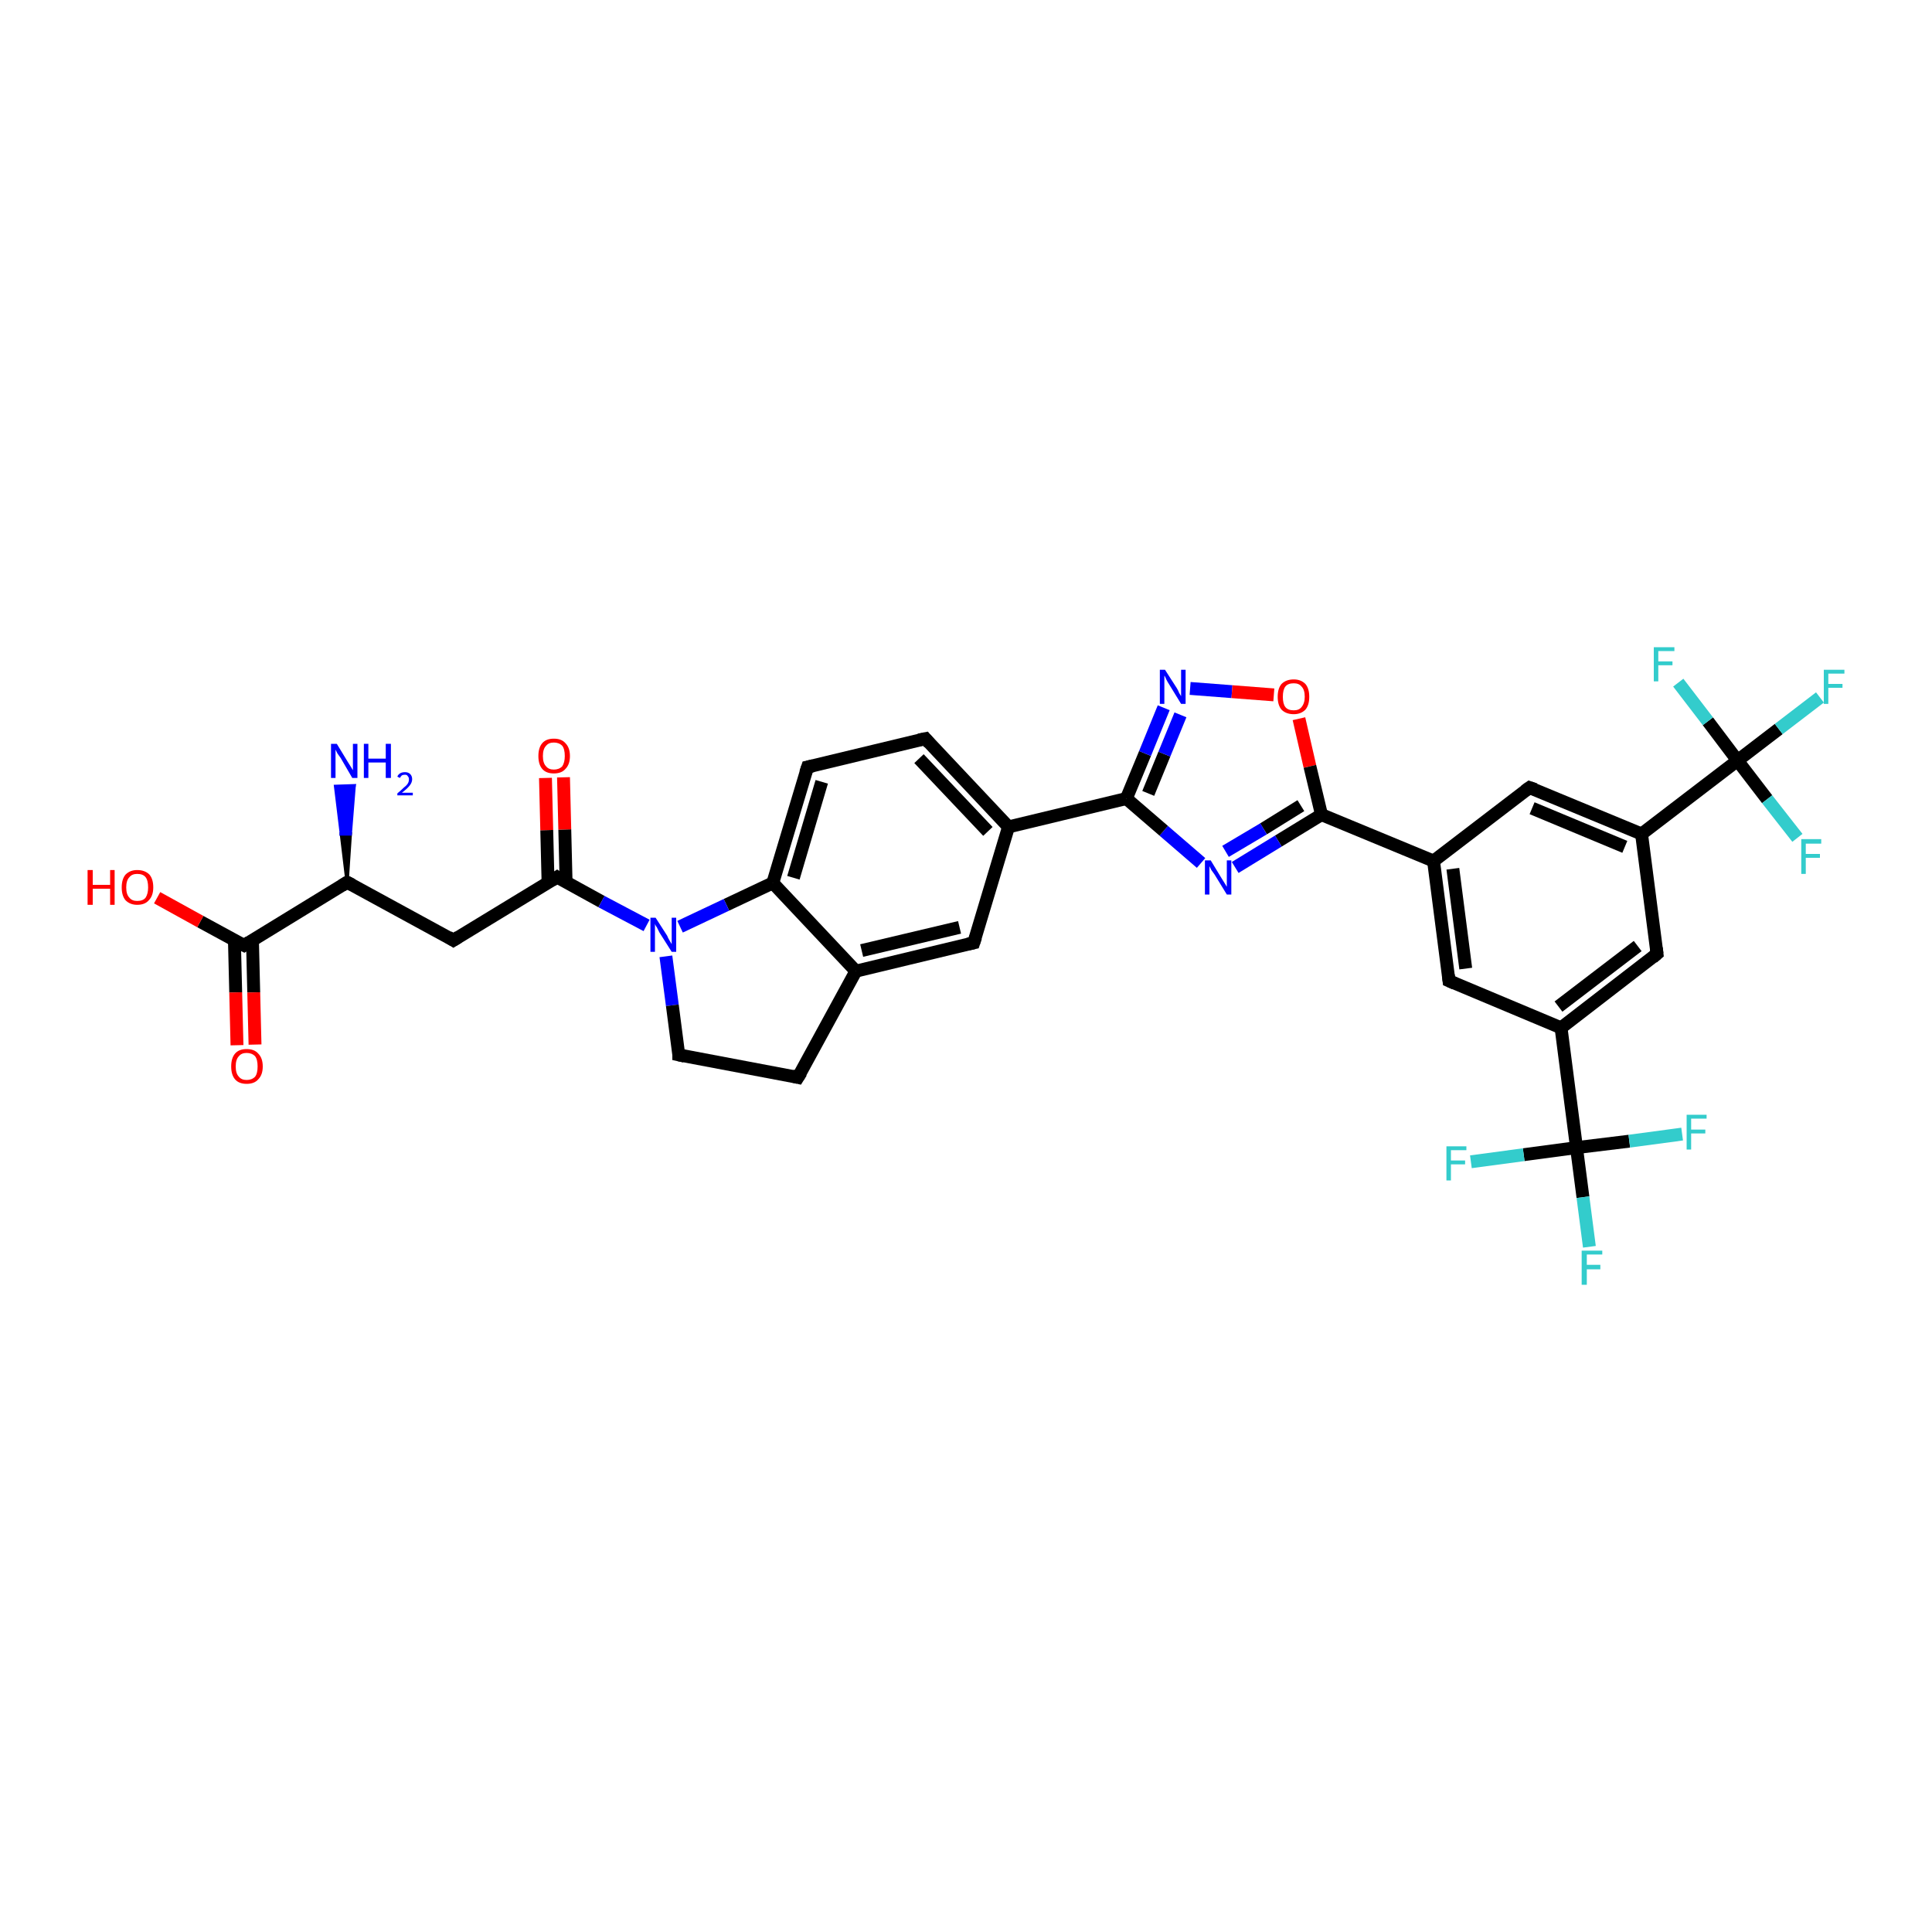 <?xml version='1.0' encoding='iso-8859-1'?>
<svg version='1.1' baseProfile='full'
              xmlns='http://www.w3.org/2000/svg'
                      xmlns:rdkit='http://www.rdkit.org/xml'
                      xmlns:xlink='http://www.w3.org/1999/xlink'
                  xml:space='preserve'
width='300px' height='300px' viewBox='0 0 300 300'>
<!-- END OF HEADER -->
<rect style='opacity:1.0;fill:#FFFFFF;stroke:none' width='300.0' height='300.0' x='0.0' y='0.0'> </rect>
<path class='bond-0 atom-1 atom-0' d='M 53.9,137.0 L 53.0,129.5 L 54.4,129.5 Z' style='fill:#000000;fill-rule:evenodd;fill-opacity:1;stroke:#000000;stroke-width:0.5px;stroke-linecap:butt;stroke-linejoin:miter;stroke-opacity:1;' />
<path class='bond-0 atom-1 atom-0' d='M 53.0,129.5 L 55.0,122.0 L 52.1,122.1 Z' style='fill:#0000FF;fill-rule:evenodd;fill-opacity:1;stroke:#0000FF;stroke-width:0.5px;stroke-linecap:butt;stroke-linejoin:miter;stroke-opacity:1;' />
<path class='bond-0 atom-1 atom-0' d='M 53.0,129.5 L 54.4,129.5 L 55.0,122.0 Z' style='fill:#0000FF;fill-rule:evenodd;fill-opacity:1;stroke:#0000FF;stroke-width:0.5px;stroke-linecap:butt;stroke-linejoin:miter;stroke-opacity:1;' />
<path class='bond-1 atom-1 atom-2' d='M 53.9,137.0 L 70.4,146.0' style='fill:none;fill-rule:evenodd;stroke:#000000;stroke-width:2.0px;stroke-linecap:butt;stroke-linejoin:miter;stroke-opacity:1' />
<path class='bond-2 atom-2 atom-3' d='M 70.4,146.0 L 86.5,136.2' style='fill:none;fill-rule:evenodd;stroke:#000000;stroke-width:2.0px;stroke-linecap:butt;stroke-linejoin:miter;stroke-opacity:1' />
<path class='bond-3 atom-3 atom-4' d='M 87.9,136.9 L 87.7,128.8' style='fill:none;fill-rule:evenodd;stroke:#000000;stroke-width:2.0px;stroke-linecap:butt;stroke-linejoin:miter;stroke-opacity:1' />
<path class='bond-3 atom-3 atom-4' d='M 87.7,128.8 L 87.5,120.7' style='fill:none;fill-rule:evenodd;stroke:#FF0000;stroke-width:2.0px;stroke-linecap:butt;stroke-linejoin:miter;stroke-opacity:1' />
<path class='bond-3 atom-3 atom-4' d='M 85.1,137.0 L 84.9,128.9' style='fill:none;fill-rule:evenodd;stroke:#000000;stroke-width:2.0px;stroke-linecap:butt;stroke-linejoin:miter;stroke-opacity:1' />
<path class='bond-3 atom-3 atom-4' d='M 84.9,128.9 L 84.7,120.8' style='fill:none;fill-rule:evenodd;stroke:#FF0000;stroke-width:2.0px;stroke-linecap:butt;stroke-linejoin:miter;stroke-opacity:1' />
<path class='bond-4 atom-3 atom-5' d='M 86.5,136.2 L 93.4,140.0' style='fill:none;fill-rule:evenodd;stroke:#000000;stroke-width:2.0px;stroke-linecap:butt;stroke-linejoin:miter;stroke-opacity:1' />
<path class='bond-4 atom-3 atom-5' d='M 93.4,140.0 L 100.4,143.7' style='fill:none;fill-rule:evenodd;stroke:#0000FF;stroke-width:2.0px;stroke-linecap:butt;stroke-linejoin:miter;stroke-opacity:1' />
<path class='bond-5 atom-5 atom-6' d='M 103.4,148.5 L 104.4,156.1' style='fill:none;fill-rule:evenodd;stroke:#0000FF;stroke-width:2.0px;stroke-linecap:butt;stroke-linejoin:miter;stroke-opacity:1' />
<path class='bond-5 atom-5 atom-6' d='M 104.4,156.1 L 105.4,163.8' style='fill:none;fill-rule:evenodd;stroke:#000000;stroke-width:2.0px;stroke-linecap:butt;stroke-linejoin:miter;stroke-opacity:1' />
<path class='bond-6 atom-6 atom-7' d='M 105.4,163.8 L 123.9,167.3' style='fill:none;fill-rule:evenodd;stroke:#000000;stroke-width:2.0px;stroke-linecap:butt;stroke-linejoin:miter;stroke-opacity:1' />
<path class='bond-7 atom-7 atom-8' d='M 123.9,167.3 L 132.9,150.8' style='fill:none;fill-rule:evenodd;stroke:#000000;stroke-width:2.0px;stroke-linecap:butt;stroke-linejoin:miter;stroke-opacity:1' />
<path class='bond-8 atom-8 atom-9' d='M 132.9,150.8 L 151.2,146.4' style='fill:none;fill-rule:evenodd;stroke:#000000;stroke-width:2.0px;stroke-linecap:butt;stroke-linejoin:miter;stroke-opacity:1' />
<path class='bond-8 atom-8 atom-9' d='M 133.8,147.6 L 149.0,144.0' style='fill:none;fill-rule:evenodd;stroke:#000000;stroke-width:2.0px;stroke-linecap:butt;stroke-linejoin:miter;stroke-opacity:1' />
<path class='bond-9 atom-9 atom-10' d='M 151.2,146.4 L 156.6,128.4' style='fill:none;fill-rule:evenodd;stroke:#000000;stroke-width:2.0px;stroke-linecap:butt;stroke-linejoin:miter;stroke-opacity:1' />
<path class='bond-10 atom-10 atom-11' d='M 156.6,128.4 L 143.7,114.7' style='fill:none;fill-rule:evenodd;stroke:#000000;stroke-width:2.0px;stroke-linecap:butt;stroke-linejoin:miter;stroke-opacity:1' />
<path class='bond-10 atom-10 atom-11' d='M 153.4,129.1 L 142.7,117.8' style='fill:none;fill-rule:evenodd;stroke:#000000;stroke-width:2.0px;stroke-linecap:butt;stroke-linejoin:miter;stroke-opacity:1' />
<path class='bond-11 atom-11 atom-12' d='M 143.7,114.7 L 125.4,119.1' style='fill:none;fill-rule:evenodd;stroke:#000000;stroke-width:2.0px;stroke-linecap:butt;stroke-linejoin:miter;stroke-opacity:1' />
<path class='bond-12 atom-12 atom-13' d='M 125.4,119.1 L 120.0,137.1' style='fill:none;fill-rule:evenodd;stroke:#000000;stroke-width:2.0px;stroke-linecap:butt;stroke-linejoin:miter;stroke-opacity:1' />
<path class='bond-12 atom-12 atom-13' d='M 127.6,121.4 L 123.2,136.3' style='fill:none;fill-rule:evenodd;stroke:#000000;stroke-width:2.0px;stroke-linecap:butt;stroke-linejoin:miter;stroke-opacity:1' />
<path class='bond-13 atom-10 atom-14' d='M 156.6,128.4 L 174.9,124.0' style='fill:none;fill-rule:evenodd;stroke:#000000;stroke-width:2.0px;stroke-linecap:butt;stroke-linejoin:miter;stroke-opacity:1' />
<path class='bond-14 atom-14 atom-15' d='M 174.9,124.0 L 177.8,117.0' style='fill:none;fill-rule:evenodd;stroke:#000000;stroke-width:2.0px;stroke-linecap:butt;stroke-linejoin:miter;stroke-opacity:1' />
<path class='bond-14 atom-14 atom-15' d='M 177.8,117.0 L 180.7,109.9' style='fill:none;fill-rule:evenodd;stroke:#0000FF;stroke-width:2.0px;stroke-linecap:butt;stroke-linejoin:miter;stroke-opacity:1' />
<path class='bond-14 atom-14 atom-15' d='M 178.3,123.2 L 180.8,117.1' style='fill:none;fill-rule:evenodd;stroke:#000000;stroke-width:2.0px;stroke-linecap:butt;stroke-linejoin:miter;stroke-opacity:1' />
<path class='bond-14 atom-14 atom-15' d='M 180.8,117.1 L 183.3,111.0' style='fill:none;fill-rule:evenodd;stroke:#0000FF;stroke-width:2.0px;stroke-linecap:butt;stroke-linejoin:miter;stroke-opacity:1' />
<path class='bond-15 atom-15 atom-16' d='M 184.8,106.9 L 191.3,107.4' style='fill:none;fill-rule:evenodd;stroke:#0000FF;stroke-width:2.0px;stroke-linecap:butt;stroke-linejoin:miter;stroke-opacity:1' />
<path class='bond-15 atom-15 atom-16' d='M 191.3,107.4 L 197.8,107.9' style='fill:none;fill-rule:evenodd;stroke:#FF0000;stroke-width:2.0px;stroke-linecap:butt;stroke-linejoin:miter;stroke-opacity:1' />
<path class='bond-16 atom-16 atom-17' d='M 201.7,111.6 L 203.4,119.0' style='fill:none;fill-rule:evenodd;stroke:#FF0000;stroke-width:2.0px;stroke-linecap:butt;stroke-linejoin:miter;stroke-opacity:1' />
<path class='bond-16 atom-16 atom-17' d='M 203.4,119.0 L 205.2,126.5' style='fill:none;fill-rule:evenodd;stroke:#000000;stroke-width:2.0px;stroke-linecap:butt;stroke-linejoin:miter;stroke-opacity:1' />
<path class='bond-17 atom-17 atom-18' d='M 205.2,126.5 L 198.5,130.6' style='fill:none;fill-rule:evenodd;stroke:#000000;stroke-width:2.0px;stroke-linecap:butt;stroke-linejoin:miter;stroke-opacity:1' />
<path class='bond-17 atom-17 atom-18' d='M 198.5,130.6 L 191.8,134.7' style='fill:none;fill-rule:evenodd;stroke:#0000FF;stroke-width:2.0px;stroke-linecap:butt;stroke-linejoin:miter;stroke-opacity:1' />
<path class='bond-17 atom-17 atom-18' d='M 202.0,125.1 L 196.2,128.7' style='fill:none;fill-rule:evenodd;stroke:#000000;stroke-width:2.0px;stroke-linecap:butt;stroke-linejoin:miter;stroke-opacity:1' />
<path class='bond-17 atom-17 atom-18' d='M 196.2,128.7 L 190.3,132.2' style='fill:none;fill-rule:evenodd;stroke:#0000FF;stroke-width:2.0px;stroke-linecap:butt;stroke-linejoin:miter;stroke-opacity:1' />
<path class='bond-18 atom-17 atom-19' d='M 205.2,126.5 L 222.6,133.7' style='fill:none;fill-rule:evenodd;stroke:#000000;stroke-width:2.0px;stroke-linecap:butt;stroke-linejoin:miter;stroke-opacity:1' />
<path class='bond-19 atom-19 atom-20' d='M 222.6,133.7 L 225.0,152.3' style='fill:none;fill-rule:evenodd;stroke:#000000;stroke-width:2.0px;stroke-linecap:butt;stroke-linejoin:miter;stroke-opacity:1' />
<path class='bond-19 atom-19 atom-20' d='M 225.6,134.9 L 227.6,150.4' style='fill:none;fill-rule:evenodd;stroke:#000000;stroke-width:2.0px;stroke-linecap:butt;stroke-linejoin:miter;stroke-opacity:1' />
<path class='bond-20 atom-20 atom-21' d='M 225.0,152.3 L 242.4,159.6' style='fill:none;fill-rule:evenodd;stroke:#000000;stroke-width:2.0px;stroke-linecap:butt;stroke-linejoin:miter;stroke-opacity:1' />
<path class='bond-21 atom-21 atom-22' d='M 242.4,159.6 L 257.3,148.1' style='fill:none;fill-rule:evenodd;stroke:#000000;stroke-width:2.0px;stroke-linecap:butt;stroke-linejoin:miter;stroke-opacity:1' />
<path class='bond-21 atom-21 atom-22' d='M 242.0,156.3 L 254.3,146.9' style='fill:none;fill-rule:evenodd;stroke:#000000;stroke-width:2.0px;stroke-linecap:butt;stroke-linejoin:miter;stroke-opacity:1' />
<path class='bond-22 atom-22 atom-23' d='M 257.3,148.1 L 254.9,129.5' style='fill:none;fill-rule:evenodd;stroke:#000000;stroke-width:2.0px;stroke-linecap:butt;stroke-linejoin:miter;stroke-opacity:1' />
<path class='bond-23 atom-23 atom-24' d='M 254.9,129.5 L 237.5,122.3' style='fill:none;fill-rule:evenodd;stroke:#000000;stroke-width:2.0px;stroke-linecap:butt;stroke-linejoin:miter;stroke-opacity:1' />
<path class='bond-23 atom-23 atom-24' d='M 252.3,131.5 L 237.9,125.5' style='fill:none;fill-rule:evenodd;stroke:#000000;stroke-width:2.0px;stroke-linecap:butt;stroke-linejoin:miter;stroke-opacity:1' />
<path class='bond-24 atom-23 atom-25' d='M 254.9,129.5 L 269.8,118.1' style='fill:none;fill-rule:evenodd;stroke:#000000;stroke-width:2.0px;stroke-linecap:butt;stroke-linejoin:miter;stroke-opacity:1' />
<path class='bond-25 atom-25 atom-26' d='M 269.8,118.1 L 276.2,113.2' style='fill:none;fill-rule:evenodd;stroke:#000000;stroke-width:2.0px;stroke-linecap:butt;stroke-linejoin:miter;stroke-opacity:1' />
<path class='bond-25 atom-25 atom-26' d='M 276.2,113.2 L 282.6,108.3' style='fill:none;fill-rule:evenodd;stroke:#33CCCC;stroke-width:2.0px;stroke-linecap:butt;stroke-linejoin:miter;stroke-opacity:1' />
<path class='bond-26 atom-25 atom-27' d='M 269.8,118.1 L 274.4,124.1' style='fill:none;fill-rule:evenodd;stroke:#000000;stroke-width:2.0px;stroke-linecap:butt;stroke-linejoin:miter;stroke-opacity:1' />
<path class='bond-26 atom-25 atom-27' d='M 274.4,124.1 L 279.1,130.1' style='fill:none;fill-rule:evenodd;stroke:#33CCCC;stroke-width:2.0px;stroke-linecap:butt;stroke-linejoin:miter;stroke-opacity:1' />
<path class='bond-27 atom-25 atom-28' d='M 269.8,118.1 L 265.2,112.0' style='fill:none;fill-rule:evenodd;stroke:#000000;stroke-width:2.0px;stroke-linecap:butt;stroke-linejoin:miter;stroke-opacity:1' />
<path class='bond-27 atom-25 atom-28' d='M 265.2,112.0 L 260.6,106.0' style='fill:none;fill-rule:evenodd;stroke:#33CCCC;stroke-width:2.0px;stroke-linecap:butt;stroke-linejoin:miter;stroke-opacity:1' />
<path class='bond-28 atom-21 atom-29' d='M 242.4,159.6 L 244.8,178.2' style='fill:none;fill-rule:evenodd;stroke:#000000;stroke-width:2.0px;stroke-linecap:butt;stroke-linejoin:miter;stroke-opacity:1' />
<path class='bond-29 atom-29 atom-30' d='M 244.8,178.2 L 245.8,185.9' style='fill:none;fill-rule:evenodd;stroke:#000000;stroke-width:2.0px;stroke-linecap:butt;stroke-linejoin:miter;stroke-opacity:1' />
<path class='bond-29 atom-29 atom-30' d='M 245.8,185.9 L 246.8,193.6' style='fill:none;fill-rule:evenodd;stroke:#33CCCC;stroke-width:2.0px;stroke-linecap:butt;stroke-linejoin:miter;stroke-opacity:1' />
<path class='bond-30 atom-29 atom-31' d='M 244.8,178.2 L 236.6,179.3' style='fill:none;fill-rule:evenodd;stroke:#000000;stroke-width:2.0px;stroke-linecap:butt;stroke-linejoin:miter;stroke-opacity:1' />
<path class='bond-30 atom-29 atom-31' d='M 236.6,179.3 L 228.4,180.4' style='fill:none;fill-rule:evenodd;stroke:#33CCCC;stroke-width:2.0px;stroke-linecap:butt;stroke-linejoin:miter;stroke-opacity:1' />
<path class='bond-31 atom-29 atom-32' d='M 244.8,178.2 L 253.0,177.2' style='fill:none;fill-rule:evenodd;stroke:#000000;stroke-width:2.0px;stroke-linecap:butt;stroke-linejoin:miter;stroke-opacity:1' />
<path class='bond-31 atom-29 atom-32' d='M 253.0,177.2 L 261.2,176.1' style='fill:none;fill-rule:evenodd;stroke:#33CCCC;stroke-width:2.0px;stroke-linecap:butt;stroke-linejoin:miter;stroke-opacity:1' />
<path class='bond-32 atom-1 atom-33' d='M 53.9,137.0 L 37.9,146.8' style='fill:none;fill-rule:evenodd;stroke:#000000;stroke-width:2.0px;stroke-linecap:butt;stroke-linejoin:miter;stroke-opacity:1' />
<path class='bond-33 atom-33 atom-34' d='M 37.9,146.8 L 31.1,143.1' style='fill:none;fill-rule:evenodd;stroke:#000000;stroke-width:2.0px;stroke-linecap:butt;stroke-linejoin:miter;stroke-opacity:1' />
<path class='bond-33 atom-33 atom-34' d='M 31.1,143.1 L 24.4,139.4' style='fill:none;fill-rule:evenodd;stroke:#FF0000;stroke-width:2.0px;stroke-linecap:butt;stroke-linejoin:miter;stroke-opacity:1' />
<path class='bond-34 atom-33 atom-35' d='M 36.4,146.0 L 36.6,154.1' style='fill:none;fill-rule:evenodd;stroke:#000000;stroke-width:2.0px;stroke-linecap:butt;stroke-linejoin:miter;stroke-opacity:1' />
<path class='bond-34 atom-33 atom-35' d='M 36.6,154.1 L 36.8,162.3' style='fill:none;fill-rule:evenodd;stroke:#FF0000;stroke-width:2.0px;stroke-linecap:butt;stroke-linejoin:miter;stroke-opacity:1' />
<path class='bond-34 atom-33 atom-35' d='M 39.2,145.9 L 39.4,154.1' style='fill:none;fill-rule:evenodd;stroke:#000000;stroke-width:2.0px;stroke-linecap:butt;stroke-linejoin:miter;stroke-opacity:1' />
<path class='bond-34 atom-33 atom-35' d='M 39.4,154.1 L 39.6,162.2' style='fill:none;fill-rule:evenodd;stroke:#FF0000;stroke-width:2.0px;stroke-linecap:butt;stroke-linejoin:miter;stroke-opacity:1' />
<path class='bond-35 atom-13 atom-5' d='M 120.0,137.1 L 112.8,140.5' style='fill:none;fill-rule:evenodd;stroke:#000000;stroke-width:2.0px;stroke-linecap:butt;stroke-linejoin:miter;stroke-opacity:1' />
<path class='bond-35 atom-13 atom-5' d='M 112.8,140.5 L 105.6,143.9' style='fill:none;fill-rule:evenodd;stroke:#0000FF;stroke-width:2.0px;stroke-linecap:butt;stroke-linejoin:miter;stroke-opacity:1' />
<path class='bond-36 atom-18 atom-14' d='M 186.5,134.0 L 180.7,129.0' style='fill:none;fill-rule:evenodd;stroke:#0000FF;stroke-width:2.0px;stroke-linecap:butt;stroke-linejoin:miter;stroke-opacity:1' />
<path class='bond-36 atom-18 atom-14' d='M 180.7,129.0 L 174.9,124.0' style='fill:none;fill-rule:evenodd;stroke:#000000;stroke-width:2.0px;stroke-linecap:butt;stroke-linejoin:miter;stroke-opacity:1' />
<path class='bond-37 atom-24 atom-19' d='M 237.5,122.3 L 222.6,133.7' style='fill:none;fill-rule:evenodd;stroke:#000000;stroke-width:2.0px;stroke-linecap:butt;stroke-linejoin:miter;stroke-opacity:1' />
<path class='bond-38 atom-13 atom-8' d='M 120.0,137.1 L 132.9,150.8' style='fill:none;fill-rule:evenodd;stroke:#000000;stroke-width:2.0px;stroke-linecap:butt;stroke-linejoin:miter;stroke-opacity:1' />
<path d='M 54.7,137.4 L 53.9,137.0 L 53.1,137.5' style='fill:none;stroke:#000000;stroke-width:2.0px;stroke-linecap:butt;stroke-linejoin:miter;stroke-opacity:1;' />
<path d='M 69.6,145.5 L 70.4,146.0 L 71.2,145.5' style='fill:none;stroke:#000000;stroke-width:2.0px;stroke-linecap:butt;stroke-linejoin:miter;stroke-opacity:1;' />
<path d='M 85.7,136.7 L 86.5,136.2 L 86.8,136.4' style='fill:none;stroke:#000000;stroke-width:2.0px;stroke-linecap:butt;stroke-linejoin:miter;stroke-opacity:1;' />
<path d='M 105.4,163.4 L 105.4,163.8 L 106.3,164.0' style='fill:none;stroke:#000000;stroke-width:2.0px;stroke-linecap:butt;stroke-linejoin:miter;stroke-opacity:1;' />
<path d='M 123.0,167.1 L 123.9,167.3 L 124.4,166.5' style='fill:none;stroke:#000000;stroke-width:2.0px;stroke-linecap:butt;stroke-linejoin:miter;stroke-opacity:1;' />
<path d='M 150.3,146.6 L 151.2,146.4 L 151.5,145.5' style='fill:none;stroke:#000000;stroke-width:2.0px;stroke-linecap:butt;stroke-linejoin:miter;stroke-opacity:1;' />
<path d='M 144.3,115.4 L 143.7,114.7 L 142.7,114.9' style='fill:none;stroke:#000000;stroke-width:2.0px;stroke-linecap:butt;stroke-linejoin:miter;stroke-opacity:1;' />
<path d='M 126.3,118.9 L 125.4,119.1 L 125.1,120.0' style='fill:none;stroke:#000000;stroke-width:2.0px;stroke-linecap:butt;stroke-linejoin:miter;stroke-opacity:1;' />
<path d='M 224.9,151.4 L 225.0,152.3 L 225.9,152.7' style='fill:none;stroke:#000000;stroke-width:2.0px;stroke-linecap:butt;stroke-linejoin:miter;stroke-opacity:1;' />
<path d='M 256.6,148.7 L 257.3,148.1 L 257.2,147.2' style='fill:none;stroke:#000000;stroke-width:2.0px;stroke-linecap:butt;stroke-linejoin:miter;stroke-opacity:1;' />
<path d='M 238.4,122.6 L 237.5,122.3 L 236.8,122.8' style='fill:none;stroke:#000000;stroke-width:2.0px;stroke-linecap:butt;stroke-linejoin:miter;stroke-opacity:1;' />
<path d='M 38.7,146.3 L 37.9,146.8 L 37.5,146.6' style='fill:none;stroke:#000000;stroke-width:2.0px;stroke-linecap:butt;stroke-linejoin:miter;stroke-opacity:1;' />
<path class='atom-0' d='M 52.3 115.5
L 54.0 118.3
Q 54.2 118.6, 54.5 119.1
Q 54.8 119.6, 54.8 119.6
L 54.8 115.5
L 55.5 115.5
L 55.5 120.8
L 54.7 120.8
L 52.9 117.7
Q 52.7 117.4, 52.4 117.0
Q 52.2 116.6, 52.1 116.4
L 52.1 120.8
L 51.4 120.8
L 51.4 115.5
L 52.3 115.5
' fill='#0000FF'/>
<path class='atom-0' d='M 56.5 115.5
L 57.2 115.5
L 57.2 117.8
L 59.9 117.8
L 59.9 115.5
L 60.7 115.5
L 60.7 120.8
L 59.9 120.8
L 59.9 118.4
L 57.2 118.4
L 57.2 120.8
L 56.5 120.8
L 56.5 115.5
' fill='#0000FF'/>
<path class='atom-0' d='M 61.7 120.6
Q 61.8 120.3, 62.1 120.1
Q 62.4 119.9, 62.9 119.9
Q 63.4 119.9, 63.7 120.2
Q 64.0 120.5, 64.0 121.0
Q 64.0 121.5, 63.6 122.0
Q 63.2 122.5, 62.4 123.1
L 64.1 123.1
L 64.1 123.5
L 61.7 123.5
L 61.7 123.2
Q 62.3 122.7, 62.7 122.3
Q 63.1 122.0, 63.3 121.7
Q 63.5 121.4, 63.5 121.0
Q 63.5 120.7, 63.3 120.5
Q 63.2 120.3, 62.9 120.3
Q 62.6 120.3, 62.4 120.4
Q 62.2 120.6, 62.1 120.8
L 61.7 120.6
' fill='#0000FF'/>
<path class='atom-4' d='M 83.6 117.4
Q 83.6 116.1, 84.2 115.4
Q 84.8 114.7, 86.0 114.7
Q 87.2 114.7, 87.8 115.4
Q 88.5 116.1, 88.5 117.4
Q 88.5 118.7, 87.8 119.4
Q 87.2 120.1, 86.0 120.1
Q 84.8 120.1, 84.2 119.4
Q 83.6 118.7, 83.6 117.4
M 86.0 119.5
Q 86.8 119.5, 87.3 119.0
Q 87.7 118.4, 87.7 117.4
Q 87.7 116.3, 87.3 115.8
Q 86.8 115.3, 86.0 115.3
Q 85.2 115.3, 84.8 115.8
Q 84.3 116.3, 84.3 117.4
Q 84.3 118.5, 84.8 119.0
Q 85.2 119.5, 86.0 119.5
' fill='#FF0000'/>
<path class='atom-5' d='M 101.8 142.5
L 103.6 145.3
Q 103.7 145.6, 104.0 146.1
Q 104.3 146.6, 104.3 146.6
L 104.3 142.5
L 105.0 142.5
L 105.0 147.8
L 104.3 147.8
L 102.4 144.8
Q 102.2 144.4, 102.0 144.0
Q 101.7 143.6, 101.7 143.4
L 101.7 147.8
L 101.0 147.8
L 101.0 142.5
L 101.8 142.5
' fill='#0000FF'/>
<path class='atom-15' d='M 180.9 104.0
L 182.7 106.8
Q 182.9 107.1, 183.1 107.6
Q 183.4 108.1, 183.4 108.1
L 183.4 104.0
L 184.1 104.0
L 184.1 109.3
L 183.4 109.3
L 181.5 106.2
Q 181.3 105.9, 181.1 105.5
Q 180.9 105.0, 180.8 104.9
L 180.8 109.3
L 180.1 109.3
L 180.1 104.0
L 180.9 104.0
' fill='#0000FF'/>
<path class='atom-16' d='M 198.4 108.2
Q 198.4 106.9, 199.0 106.2
Q 199.7 105.5, 200.9 105.5
Q 202.0 105.5, 202.7 106.2
Q 203.3 106.9, 203.3 108.2
Q 203.3 109.5, 202.7 110.2
Q 202.0 110.9, 200.9 110.9
Q 199.7 110.9, 199.0 110.2
Q 198.4 109.5, 198.4 108.2
M 200.9 110.3
Q 201.7 110.3, 202.1 109.8
Q 202.6 109.2, 202.6 108.2
Q 202.6 107.1, 202.1 106.6
Q 201.7 106.1, 200.9 106.1
Q 200.0 106.1, 199.6 106.6
Q 199.2 107.1, 199.2 108.2
Q 199.2 109.3, 199.6 109.8
Q 200.0 110.3, 200.9 110.3
' fill='#FF0000'/>
<path class='atom-18' d='M 188.0 133.6
L 189.7 136.4
Q 189.9 136.7, 190.2 137.2
Q 190.5 137.7, 190.5 137.7
L 190.5 133.6
L 191.2 133.6
L 191.2 138.9
L 190.5 138.9
L 188.6 135.8
Q 188.4 135.5, 188.1 135.1
Q 187.9 134.7, 187.8 134.5
L 187.8 138.9
L 187.1 138.9
L 187.1 133.6
L 188.0 133.6
' fill='#0000FF'/>
<path class='atom-26' d='M 283.2 104.0
L 286.4 104.0
L 286.4 104.6
L 283.9 104.6
L 283.9 106.2
L 286.1 106.2
L 286.1 106.8
L 283.9 106.8
L 283.9 109.3
L 283.2 109.3
L 283.2 104.0
' fill='#33CCCC'/>
<path class='atom-27' d='M 279.7 130.3
L 282.8 130.3
L 282.8 131.0
L 280.4 131.0
L 280.4 132.6
L 282.6 132.6
L 282.6 133.2
L 280.4 133.2
L 280.4 135.7
L 279.7 135.7
L 279.7 130.3
' fill='#33CCCC'/>
<path class='atom-28' d='M 256.8 100.5
L 260.0 100.5
L 260.0 101.1
L 257.5 101.1
L 257.5 102.7
L 259.7 102.7
L 259.7 103.3
L 257.5 103.3
L 257.5 105.8
L 256.8 105.8
L 256.8 100.5
' fill='#33CCCC'/>
<path class='atom-30' d='M 245.6 194.2
L 248.8 194.2
L 248.8 194.8
L 246.4 194.8
L 246.4 196.4
L 248.5 196.4
L 248.5 197.1
L 246.4 197.1
L 246.4 199.5
L 245.6 199.5
L 245.6 194.2
' fill='#33CCCC'/>
<path class='atom-31' d='M 224.6 178.0
L 227.7 178.0
L 227.7 178.6
L 225.3 178.6
L 225.3 180.2
L 227.5 180.2
L 227.5 180.8
L 225.3 180.8
L 225.3 183.3
L 224.6 183.3
L 224.6 178.0
' fill='#33CCCC'/>
<path class='atom-32' d='M 261.9 173.1
L 265.0 173.1
L 265.0 173.7
L 262.6 173.7
L 262.6 175.4
L 264.8 175.4
L 264.8 176.0
L 262.6 176.0
L 262.6 178.5
L 261.9 178.5
L 261.9 173.1
' fill='#33CCCC'/>
<path class='atom-34' d='M 13.6 135.1
L 14.4 135.1
L 14.4 137.4
L 17.1 137.4
L 17.1 135.1
L 17.8 135.1
L 17.8 140.5
L 17.1 140.5
L 17.1 138.0
L 14.4 138.0
L 14.4 140.5
L 13.6 140.5
L 13.6 135.1
' fill='#FF0000'/>
<path class='atom-34' d='M 18.9 137.8
Q 18.9 136.5, 19.5 135.8
Q 20.2 135.1, 21.3 135.1
Q 22.5 135.1, 23.2 135.8
Q 23.8 136.5, 23.8 137.8
Q 23.8 139.1, 23.1 139.8
Q 22.5 140.5, 21.3 140.5
Q 20.2 140.5, 19.5 139.8
Q 18.9 139.1, 18.9 137.8
M 21.3 139.9
Q 22.2 139.9, 22.6 139.4
Q 23.0 138.8, 23.0 137.8
Q 23.0 136.7, 22.6 136.2
Q 22.2 135.7, 21.3 135.7
Q 20.5 135.7, 20.1 136.2
Q 19.6 136.7, 19.6 137.8
Q 19.6 138.9, 20.1 139.4
Q 20.5 139.9, 21.3 139.9
' fill='#FF0000'/>
<path class='atom-35' d='M 35.9 165.6
Q 35.9 164.3, 36.5 163.6
Q 37.1 162.9, 38.3 162.9
Q 39.5 162.9, 40.1 163.6
Q 40.8 164.3, 40.8 165.6
Q 40.8 166.9, 40.1 167.6
Q 39.5 168.3, 38.3 168.3
Q 37.1 168.3, 36.5 167.6
Q 35.9 166.9, 35.9 165.6
M 38.3 167.7
Q 39.1 167.7, 39.6 167.2
Q 40.0 166.7, 40.0 165.6
Q 40.0 164.5, 39.6 164.0
Q 39.1 163.5, 38.3 163.5
Q 37.5 163.5, 37.1 164.0
Q 36.6 164.5, 36.6 165.6
Q 36.6 166.7, 37.1 167.2
Q 37.5 167.7, 38.3 167.7
' fill='#FF0000'/>
</svg>
